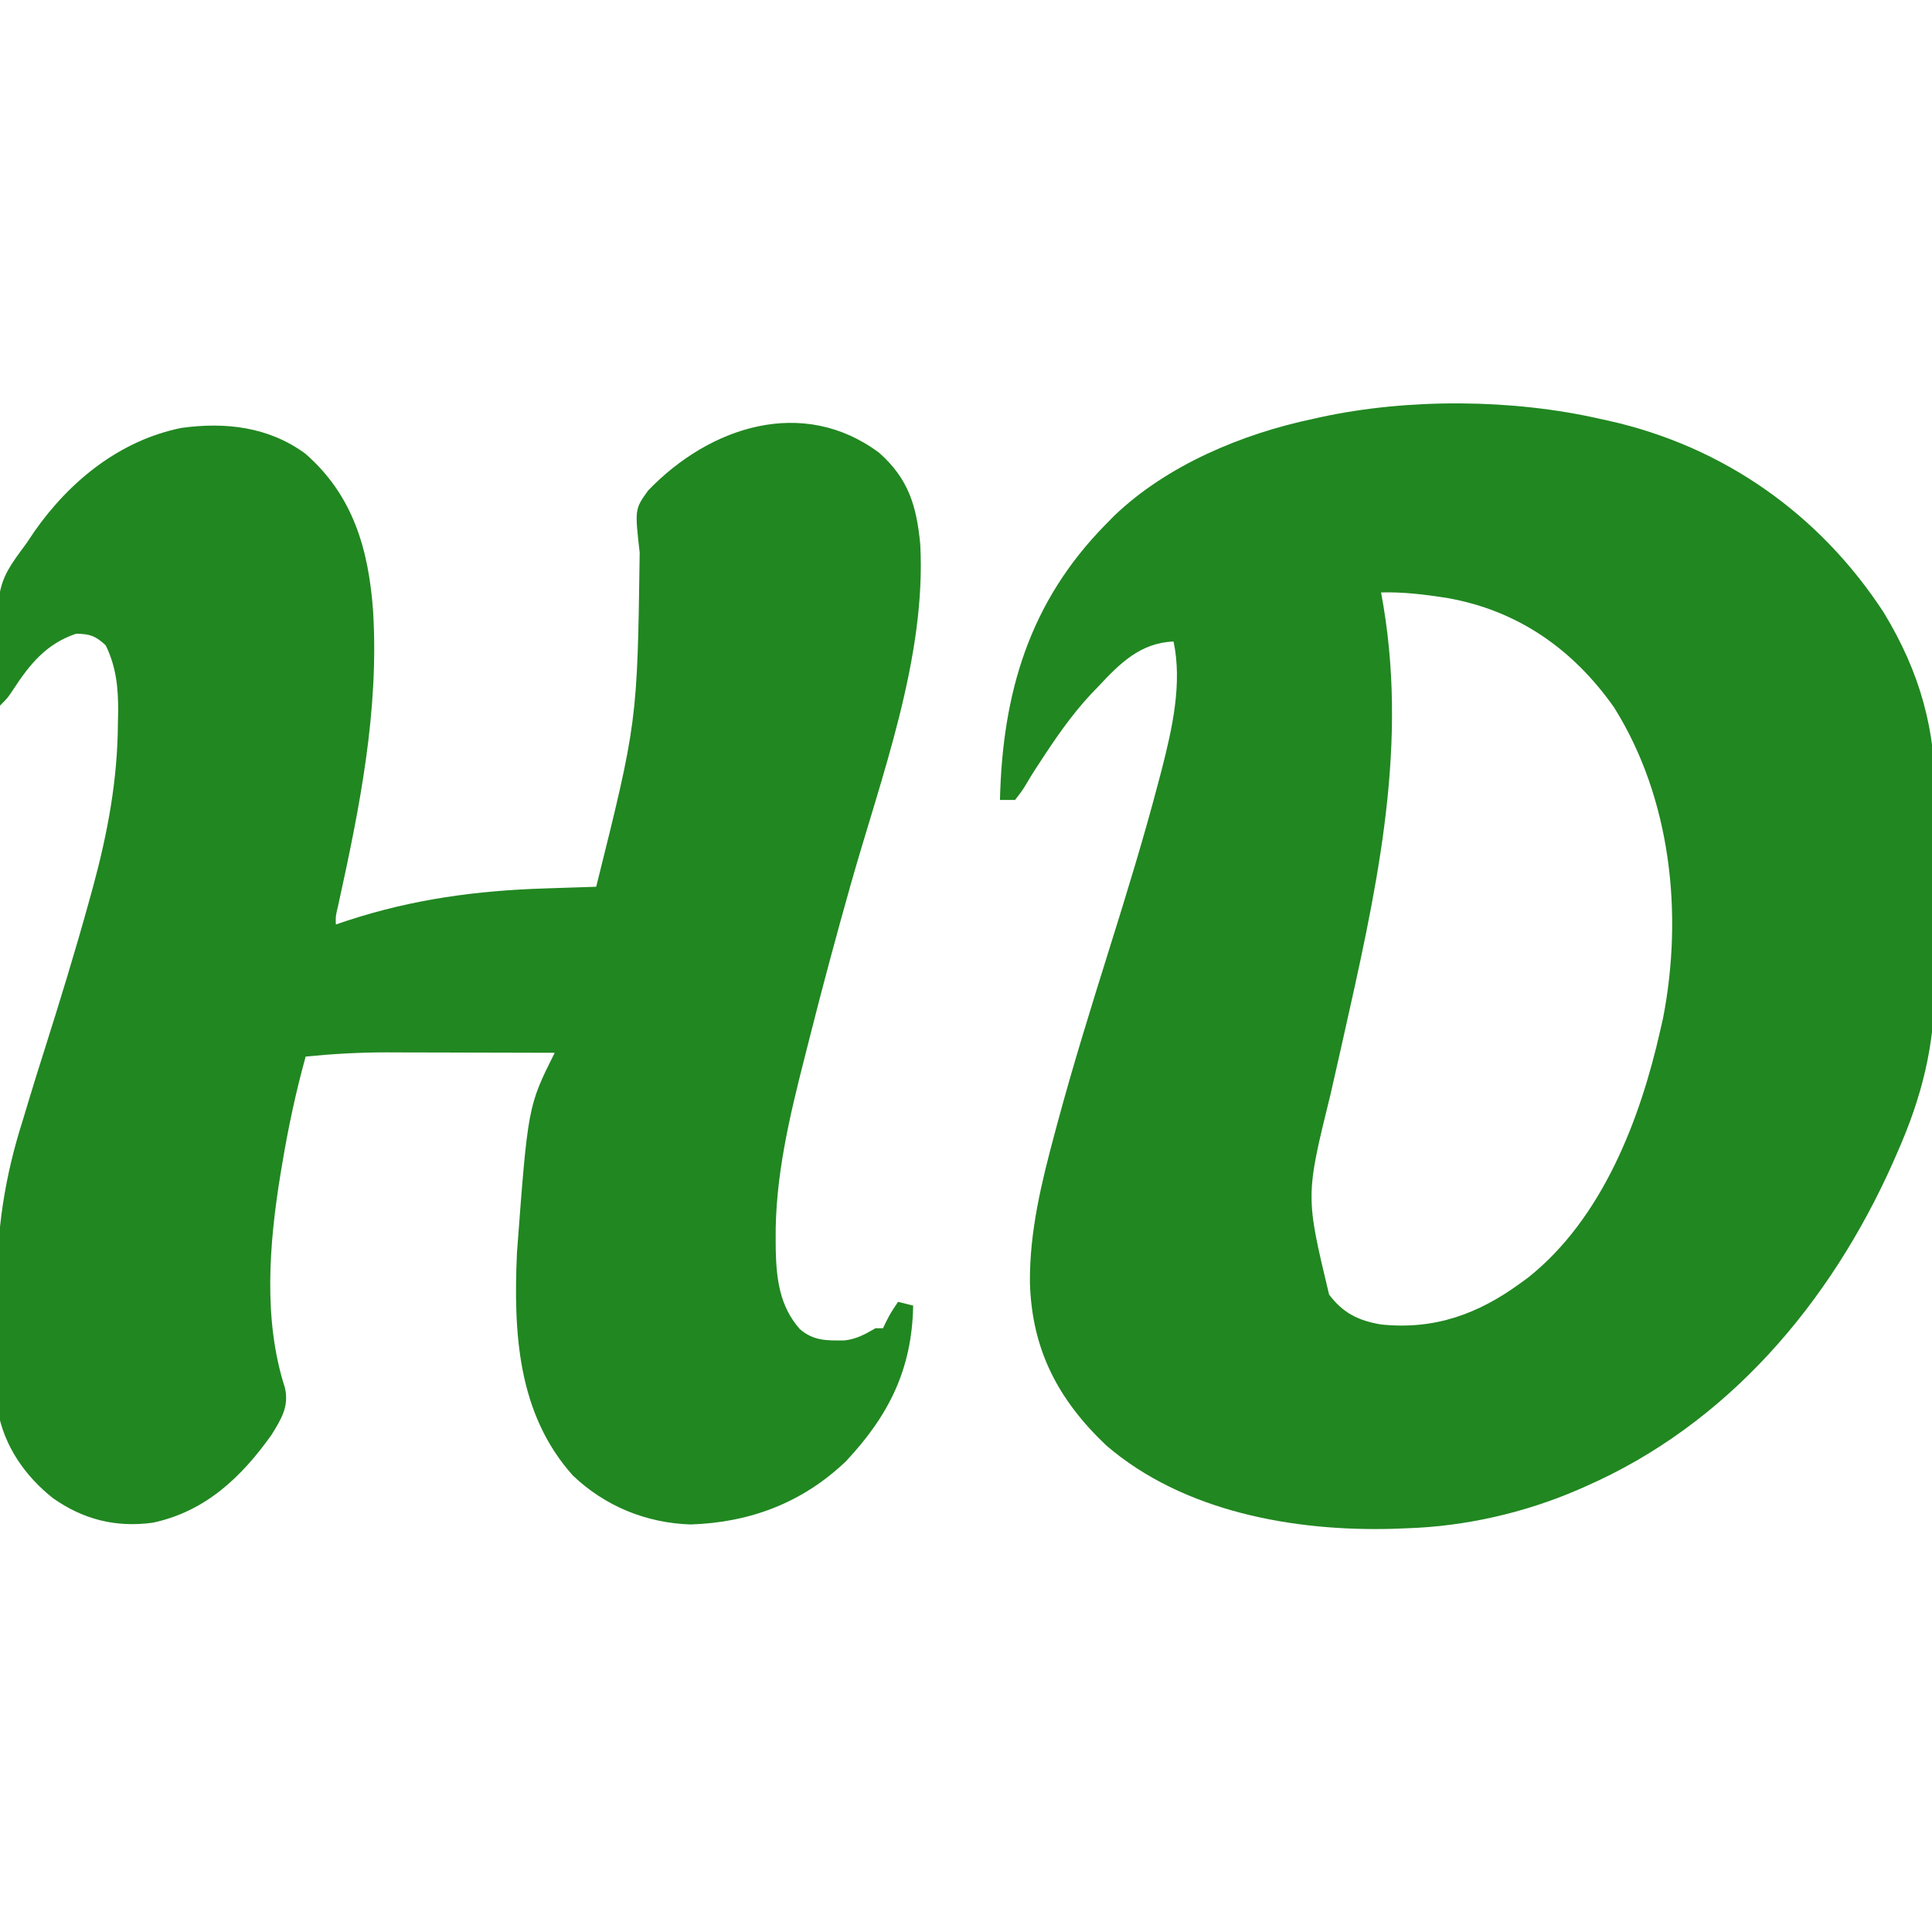 <?xml version="1.0" encoding="UTF-8"?>
<svg version="1.1" xmlns="http://www.w3.org/2000/svg" width="512" height="512">
<path d="M0 0 C1.114 0.241 1.114 0.241 2.25 0.488 C32.728 7.289 58.215 25.26 75.219 51.336 C84.885 67.285 89.094 82.513 88.859 101.07 C88.859 102.931 88.861 104.791 88.865 106.651 C88.867 110.515 88.844 114.379 88.803 118.243 C88.752 123.145 88.754 128.046 88.773 132.949 C88.784 136.779 88.769 140.609 88.747 144.439 C88.739 146.245 88.737 148.051 88.743 149.856 C88.764 165.966 85.338 179.675 78.812 194.438 C78.431 195.311 78.049 196.184 77.656 197.084 C61.073 234.265 33.832 266.484 -4 283 C-4.637 283.281 -5.275 283.561 -5.931 283.851 C-20.016 289.919 -35.655 293.497 -51 294 C-52.941 294.077 -52.941 294.077 -54.922 294.156 C-81.15 294.864 -110.36 289.641 -130.824 272.066 C-143.568 259.963 -150.553 246.728 -151.06 228.904 C-151.176 215.333 -147.977 202.308 -144.473 189.273 C-144.301 188.63 -144.128 187.987 -143.951 187.324 C-139.67 171.367 -134.756 155.611 -129.822 139.846 C-125.297 125.382 -120.846 110.914 -117.004 96.25 C-116.719 95.172 -116.434 94.093 -116.14 92.982 C-113.368 82.152 -110.627 70.117 -113 59 C-121.778 59.366 -127.209 64.774 -133 71 C-133.571 71.589 -134.142 72.178 -134.73 72.785 C-140.126 78.547 -144.417 84.852 -148.703 91.449 C-149.09 92.041 -149.478 92.634 -149.877 93.244 C-150.624 94.411 -151.347 95.594 -152.045 96.792 C-153.047 98.457 -153.047 98.457 -155 101 C-156.32 101 -157.64 101 -159 101 C-158.333 72.765 -151.291 48.63 -131 28 C-130.241 27.228 -129.481 26.456 -128.699 25.66 C-114.689 12.246 -94.787 3.956 -76 0 C-74.999 -0.224 -74.999 -0.224 -73.977 -0.453 C-50.715 -5.477 -23.185 -5.298 0 0 Z M-58 46 C-57.783 47.237 -57.567 48.475 -57.344 49.75 C-50.857 89.074 -59.661 126.752 -68.23 165.016 C-68.502 166.228 -68.502 166.228 -68.779 167.466 C-69.637 171.296 -70.503 175.125 -71.385 178.95 C-78.037 205.942 -78.037 205.942 -71.781 232.059 C-68.106 236.969 -63.985 238.995 -58 240 C-43.889 241.464 -32.3 237.274 -21 229 C-20.366 228.539 -19.732 228.077 -19.078 227.602 C0.618 211.971 10.669 185.713 16 162 C16.236 160.966 16.472 159.932 16.715 158.867 C22.102 131.264 18.857 100.535 3.719 76.438 C-7.217 60.928 -21.902 50.708 -40.606 47.452 C-46.433 46.551 -52.088 45.839 -58 46 Z " fill="#218721" transform="translate(424,111)"/>
<path d="M0 0 C7.784 6.937 9.881 14.028 10.875 24.188 C12.51 54.419 0.48 85.946 -7.634 114.69 C-11.379 127.97 -14.969 141.282 -18.346 154.661 C-18.814 156.515 -19.285 158.369 -19.759 160.222 C-23.786 176.001 -27.631 192.118 -27.438 208.5 C-27.431 209.422 -27.425 210.344 -27.419 211.294 C-27.24 219.055 -26.348 226.21 -21.047 232.211 C-17.431 235.371 -13.861 235.264 -9.289 235.234 C-6.098 234.908 -3.741 233.604 -1 232 C-0.34 232 0.32 232 1 232 C1.289 231.402 1.577 230.804 1.875 230.188 C3 228 3 228 5 225 C6.32 225.33 7.64 225.66 9 226 C8.697 242.823 2.583 255.084 -8.812 267.25 C-20.34 278.258 -34.243 283.493 -50 284 C-61.757 283.606 -72.643 279.177 -81.195 271.016 C-95.914 254.577 -96.939 232.979 -96 212 C-93.093 173.185 -93.093 173.185 -86 159 C-93.471 158.974 -100.941 158.957 -108.412 158.945 C-110.949 158.94 -113.486 158.933 -116.023 158.925 C-119.688 158.912 -123.352 158.907 -127.016 158.902 C-128.135 158.897 -129.254 158.892 -130.407 158.887 C-137.653 158.886 -144.79 159.284 -152 160 C-154.589 169.363 -156.588 178.731 -158.188 188.312 C-158.354 189.301 -158.521 190.29 -158.692 191.309 C-161.668 209.638 -163.292 229.802 -157.5 247.75 C-156.337 252.709 -158.456 256.045 -161.027 260.227 C-169.076 271.542 -178.615 280.571 -192.508 283.535 C-202.289 284.869 -210.952 282.691 -219 277 C-226.359 271.18 -231.871 263.238 -233.563 253.89 C-233.786 250.634 -233.832 247.431 -233.797 244.168 C-233.805 242.377 -233.805 242.377 -233.814 240.551 C-233.818 238.036 -233.807 235.52 -233.782 233.005 C-233.75 229.234 -233.782 225.468 -233.82 221.697 C-233.85 205.873 -231.788 192.046 -227 177 C-226.47 175.249 -225.942 173.498 -225.418 171.746 C-224.129 167.476 -222.797 163.221 -221.447 158.97 C-217.216 145.622 -213.099 132.249 -209.375 118.75 C-209.069 117.647 -208.763 116.544 -208.448 115.408 C-204.458 100.719 -201.83 86.713 -201.75 71.5 C-201.729 70.519 -201.709 69.538 -201.688 68.527 C-201.654 62.286 -202.206 56.668 -205 51 C-207.743 48.479 -209.116 48.02 -212.812 47.938 C-220.714 50.571 -225.114 56.013 -229.555 62.828 C-231 65 -231 65 -233 67 C-234.439 35.392 -234.439 35.392 -226 24 C-225.29 22.942 -224.579 21.883 -223.848 20.793 C-214.48 7.441 -201.211 -3.297 -184.926 -6.598 C-173.274 -8.2 -161.863 -6.922 -152.125 0.188 C-139.441 11.222 -135.327 25.523 -134.129 41.886 C-132.508 68.469 -137.735 94.243 -143.405 120.064 C-144.066 122.827 -144.066 122.827 -144 125 C-143.031 124.674 -142.061 124.348 -141.062 124.012 C-123.703 118.303 -106.678 116.007 -88.438 115.438 C-87.143 115.394 -85.848 115.351 -84.514 115.307 C-81.343 115.201 -78.171 115.099 -75 115 C-64.099 71.258 -64.099 71.258 -63.48 26.449 C-64.782 14.933 -64.782 14.933 -61.25 10 C-44.944 -6.988 -20.194 -15.054 0 0 Z " fill="#218721" transform="translate(233,120)"/>
</svg>

